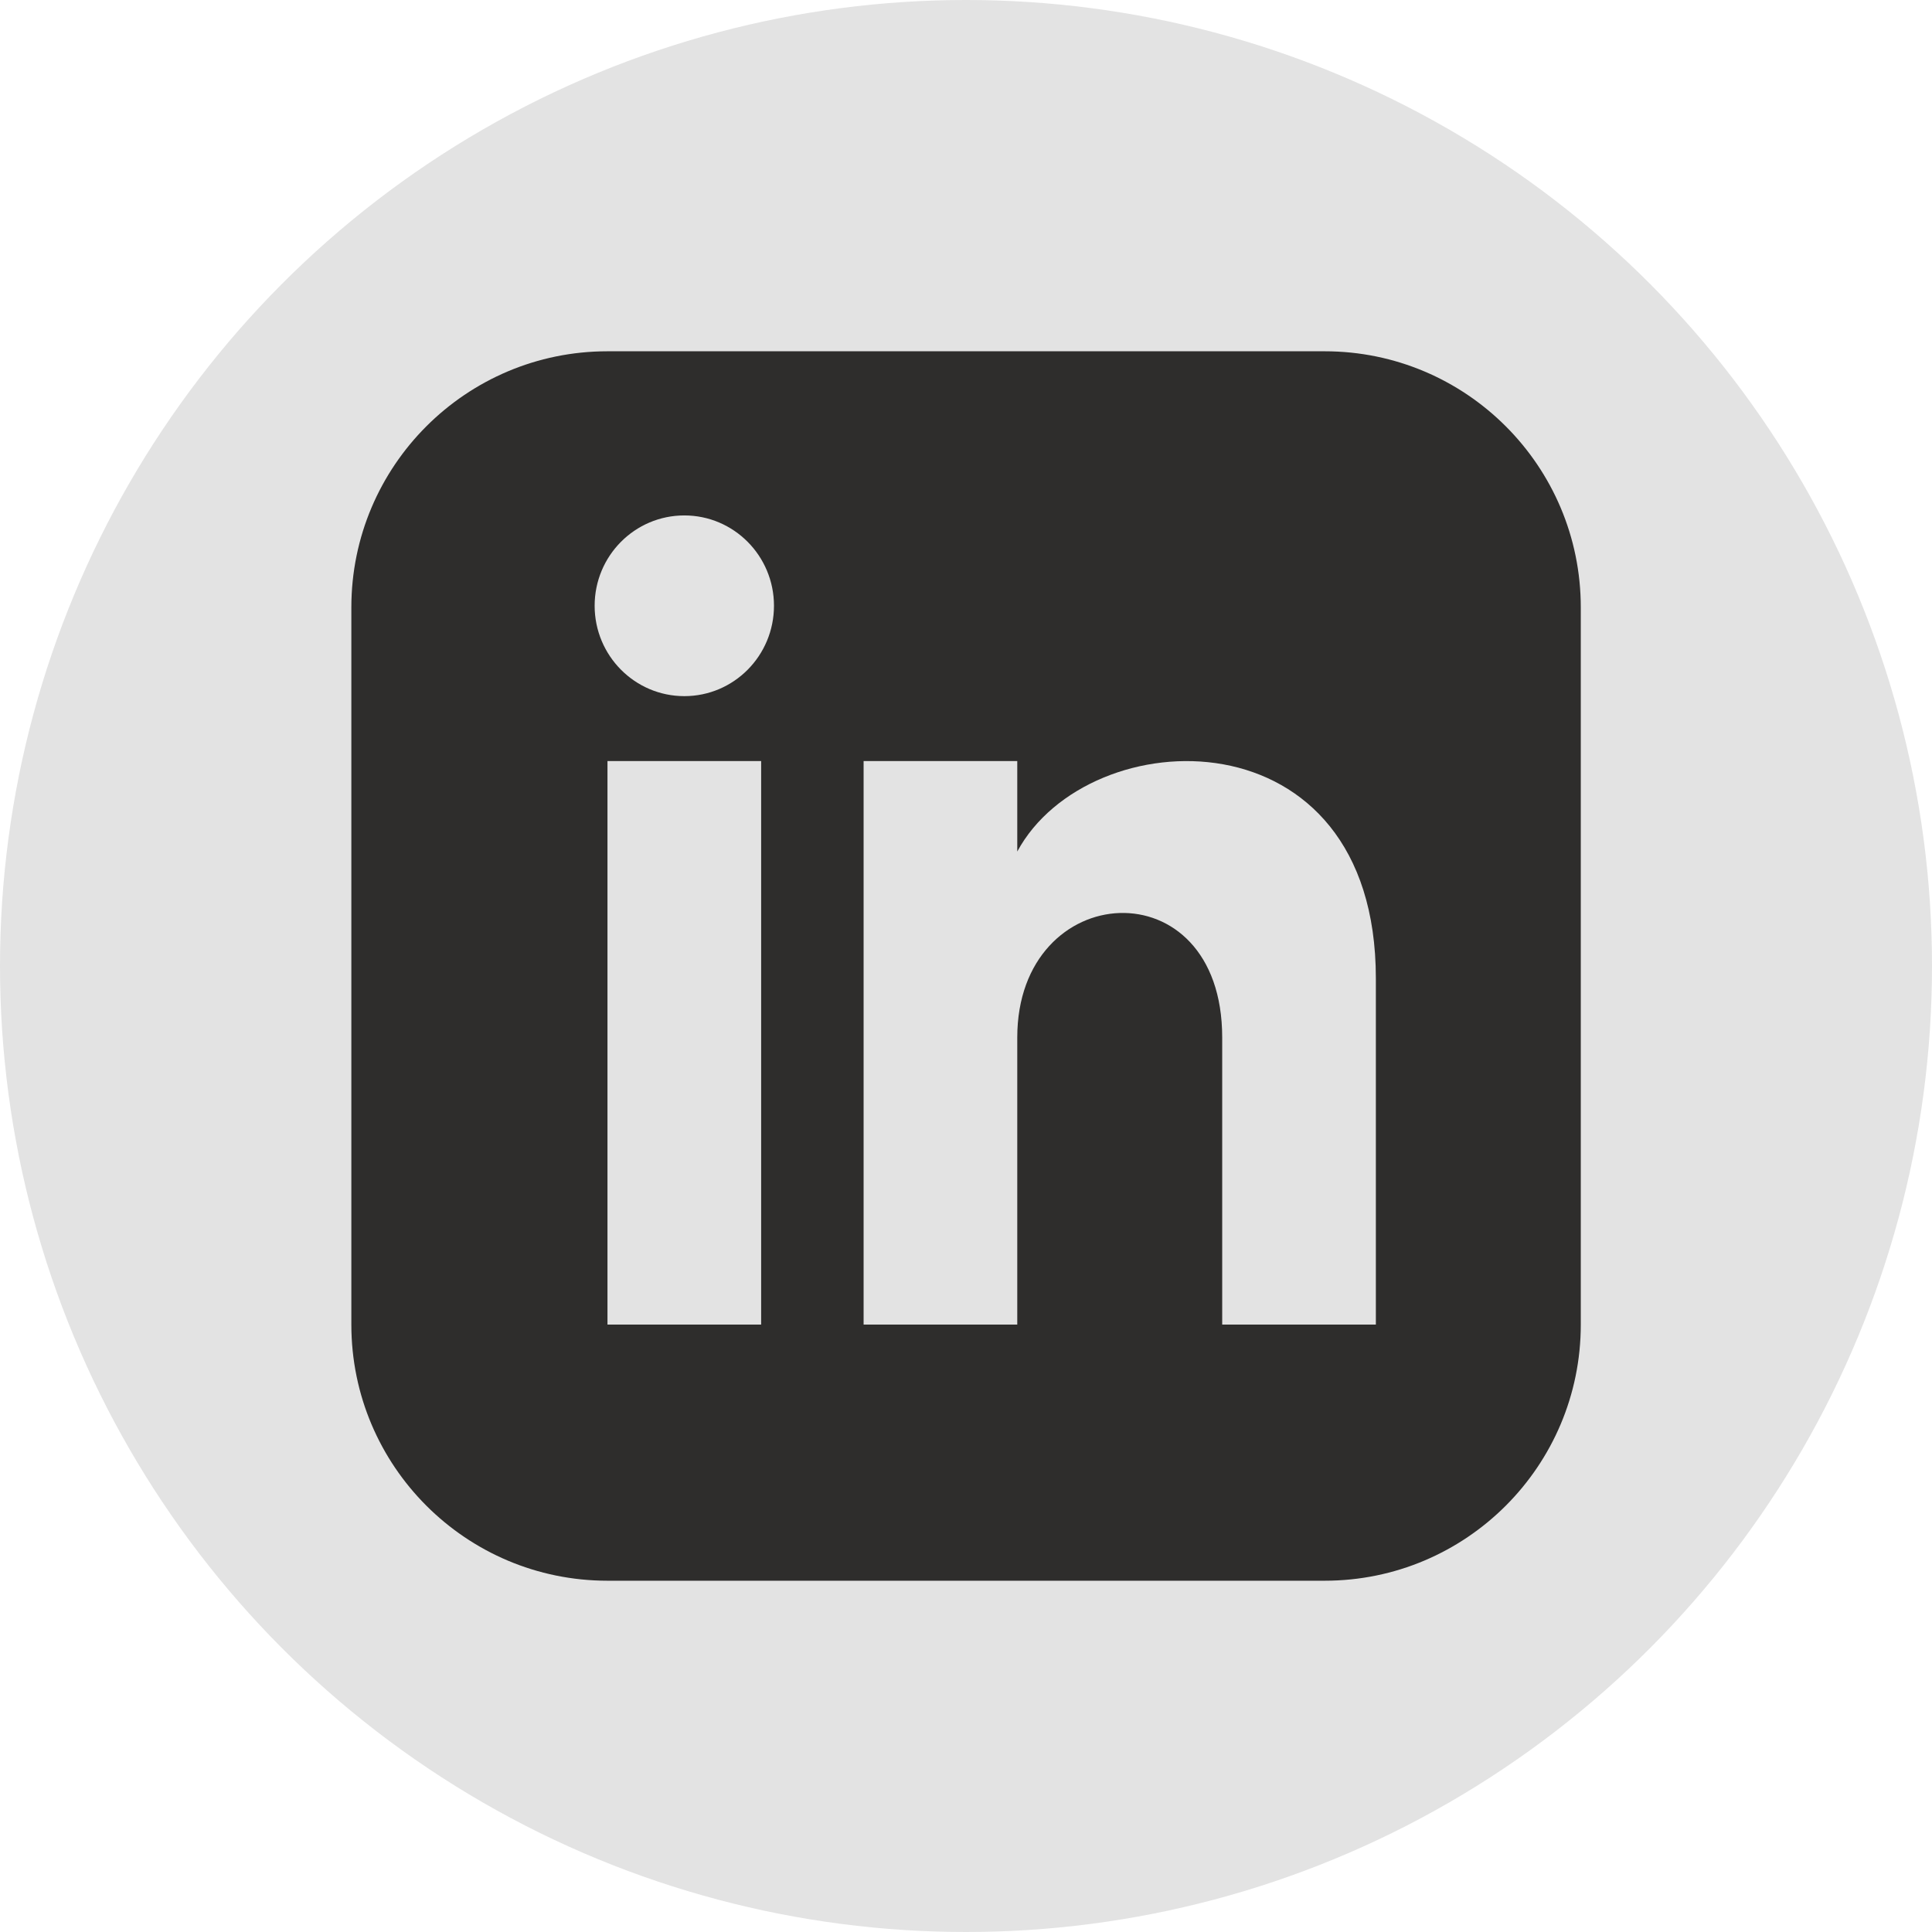 <svg width="28" height="28" viewBox="0 0 28 28" fill="none" xmlns="http://www.w3.org/2000/svg">
    <circle cx="14" cy="14" r="14" fill="#E3E3E3"/>
    <path d="M19.198 5.091H8.804C6.754 5.091 5.092 6.753 5.092 8.803V19.197C5.092 21.247 6.754 22.909 8.804 22.909H19.198C21.248 22.909 22.91 21.247 22.91 19.197V8.803C22.91 6.753 21.248 5.091 19.198 5.091ZM11.031 19.197H8.804V11.03H11.031V19.197ZM9.918 10.089C9.2 10.089 8.618 9.502 8.618 8.779C8.618 8.056 9.2 7.47 9.918 7.47C10.635 7.47 11.217 8.056 11.217 8.779C11.217 9.502 10.636 10.089 9.918 10.089ZM19.94 19.197H17.713V15.036C17.713 12.536 14.743 12.725 14.743 15.036V19.197H12.516V11.03H14.743V12.341C15.78 10.421 19.94 10.279 19.94 14.179V19.197Z" fill="#2E2D2C"/>
</svg>
